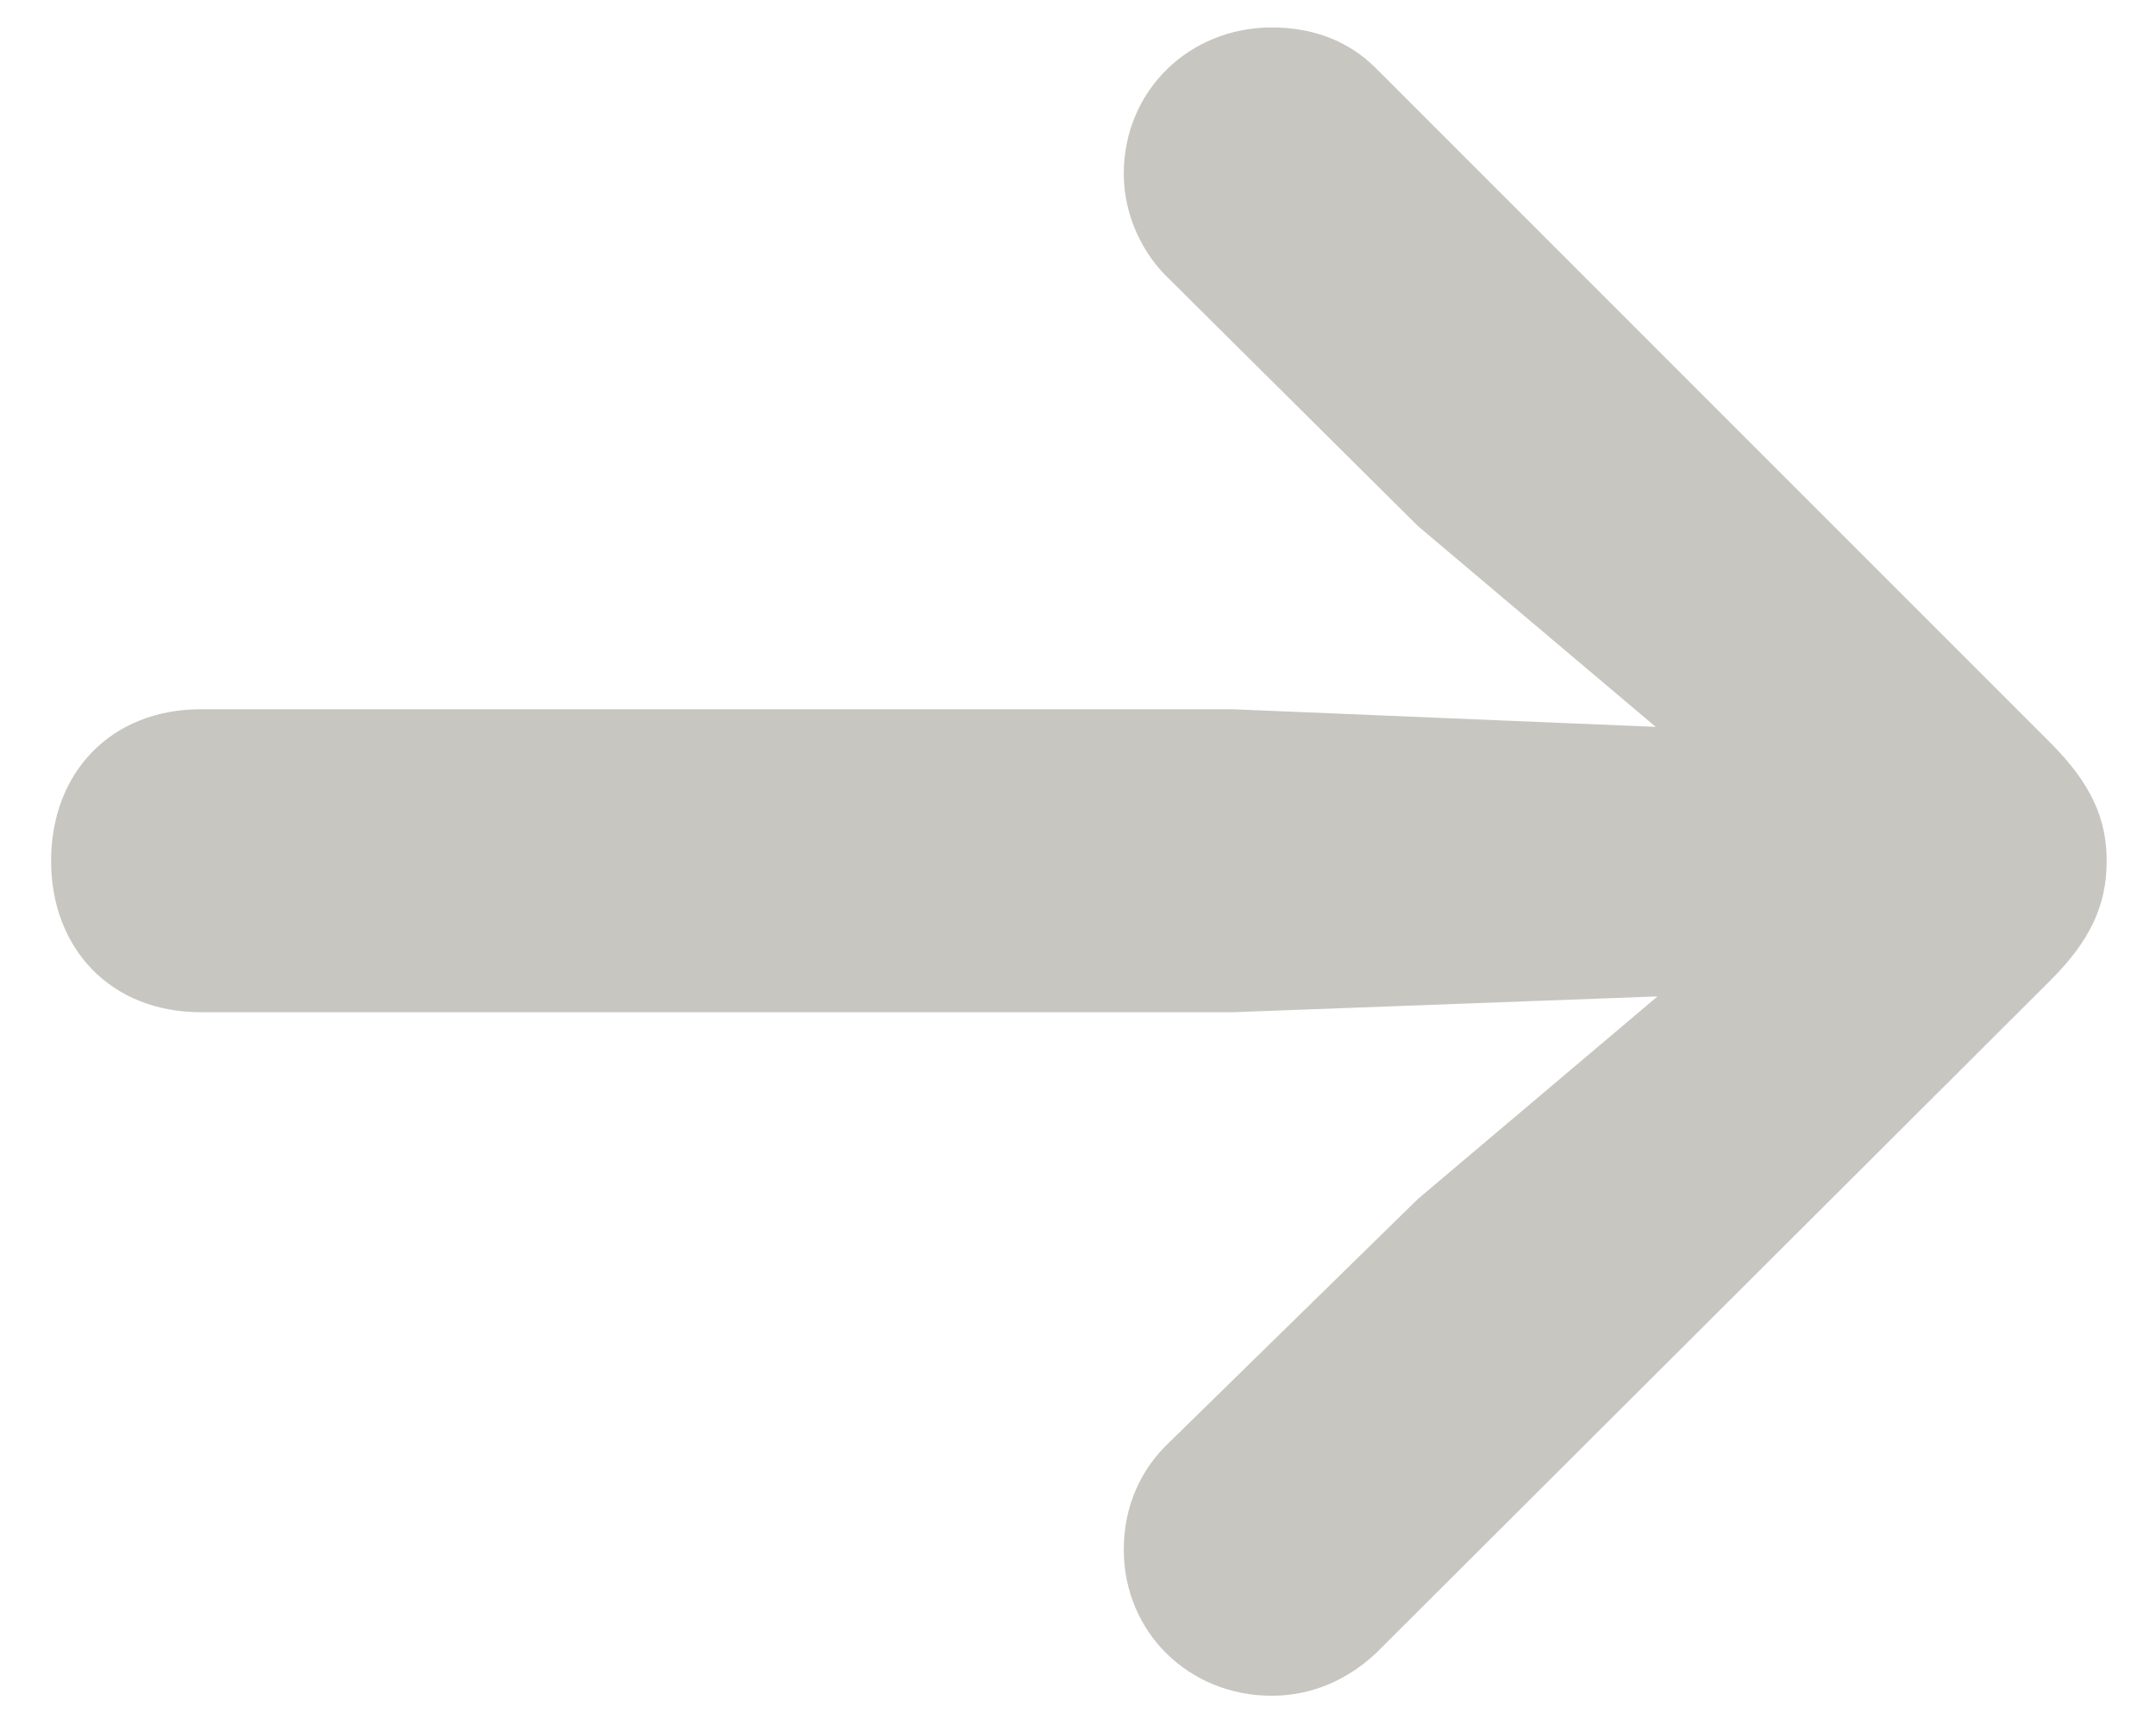 <?xml version="1.0" encoding="UTF-8"?> <svg xmlns="http://www.w3.org/2000/svg" width="30" height="24" viewBox="0 0 30 24" fill="none"> <path fill-rule="evenodd" clip-rule="evenodd" d="M28.529 13.642C29.069 13.103 29.314 12.613 29.314 11.976C29.314 11.387 29.093 10.897 28.529 10.333L19.142 0.946C18.774 0.578 18.284 0.382 17.696 0.382C16.544 0.382 15.637 1.265 15.637 2.417C15.637 3.005 15.907 3.544 16.274 3.887L19.73 7.319L23.039 10.113L17.157 9.868H2.794C1.544 9.868 0.711 10.75 0.711 11.976C0.711 13.201 1.544 14.083 2.794 14.083H17.157L23.064 13.863L19.73 16.681L16.274 20.064C15.882 20.431 15.637 20.946 15.637 21.559C15.637 22.711 16.544 23.593 17.696 23.593C18.284 23.593 18.774 23.348 19.142 23.005L28.529 13.642Z" fill="#C8C6C0"></path> </svg> 